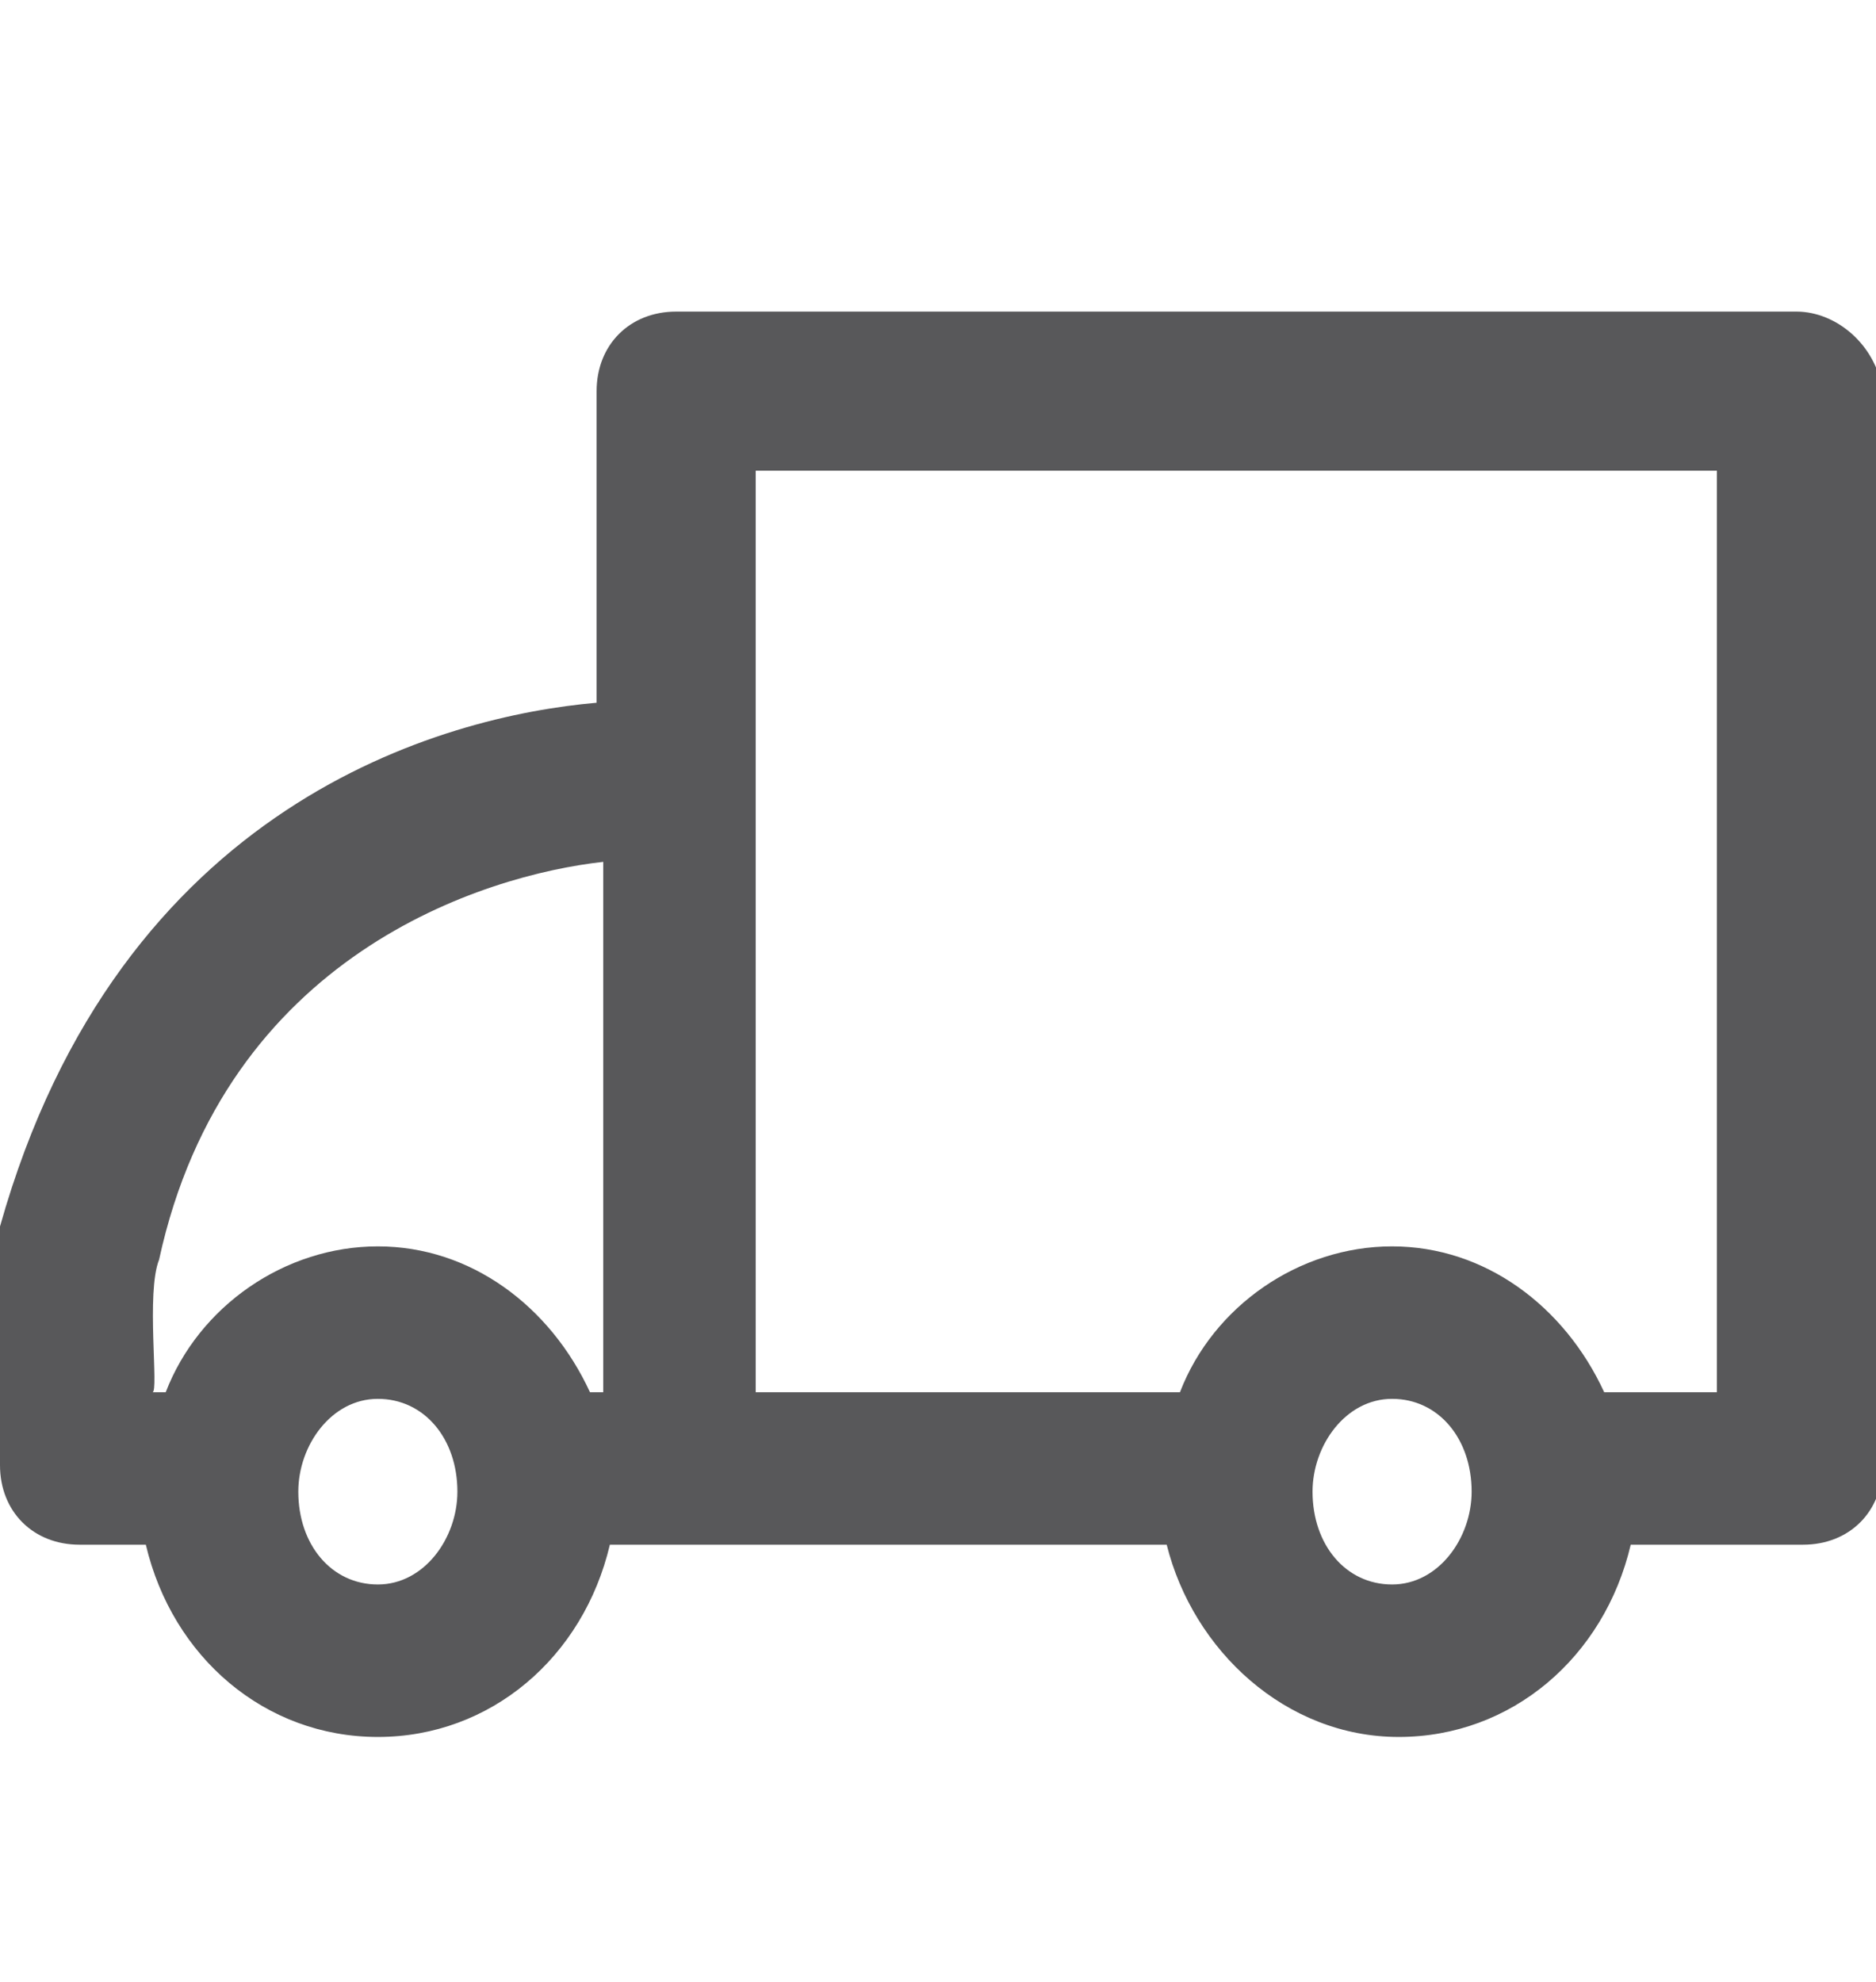 <?xml version="1.0" encoding="utf-8"?>
<svg version="1.1" xmlns="http://www.w3.org/2000/svg" xmlns:xlink="http://www.w3.org/1999/xlink" x="0px" y="0px" width="28.3px" height="29.9px"
	 viewBox="0 0 28.3 29.9" style="enable-background:new 0 0 28.3 29.9;" xml:space="preserve">
    <style>
        path{
            fill: #58585a;
        }
    </style> 
		<path d="M25.9,21h-1.7c-0.6-1.3-1.8-2.2-3.2-2.2c-1.4,0-2.7,0.9-3.2,2.2h-6.4V7.1h14.5V21z M21,23.9c-0.7,0-1.2-0.6-1.2-1.4
			c0-0.7,0.5-1.4,1.2-1.4c0.7,0,1.2,0.6,1.2,1.4C22.2,23.2,21.7,23.9,21,23.9z M5.7,23.9c-0.7,0-1.2-0.6-1.2-1.4
			c0-0.7,0.5-1.4,1.2-1.4c0.7,0,1.2,0.6,1.2,1.4C6.9,23.2,6.4,23.9,5.7,23.9z M2.4,19c1-4.6,4.9-5.8,6.7-6v8H8.9
			c-0.6-1.3-1.8-2.2-3.2-2.2c-1.4,0-2.7,0.9-3.2,2.2H2.3C2.4,21,2.2,19.5,2.4,19z M27.1,4.7H10.2C9.5,4.7,9,5.2,9,5.9v4.7
			c-2.3,0.2-7.2,1.5-9,7.9c0,0.1,0,0.2,0,0.3v3.3c0,0.7,0.5,1.2,1.2,1.2h1C2.6,25,4,26.2,5.7,26.2c1.7,0,3.1-1.2,3.5-2.9h8.4
			c0.4,1.6,1.8,2.9,3.5,2.9c1.7,0,3.1-1.2,3.5-2.9h2.6c0.7,0,1.2-0.5,1.2-1.2V5.9C28.3,5.2,27.7,4.7,27.1,4.7z"/>
</svg>
